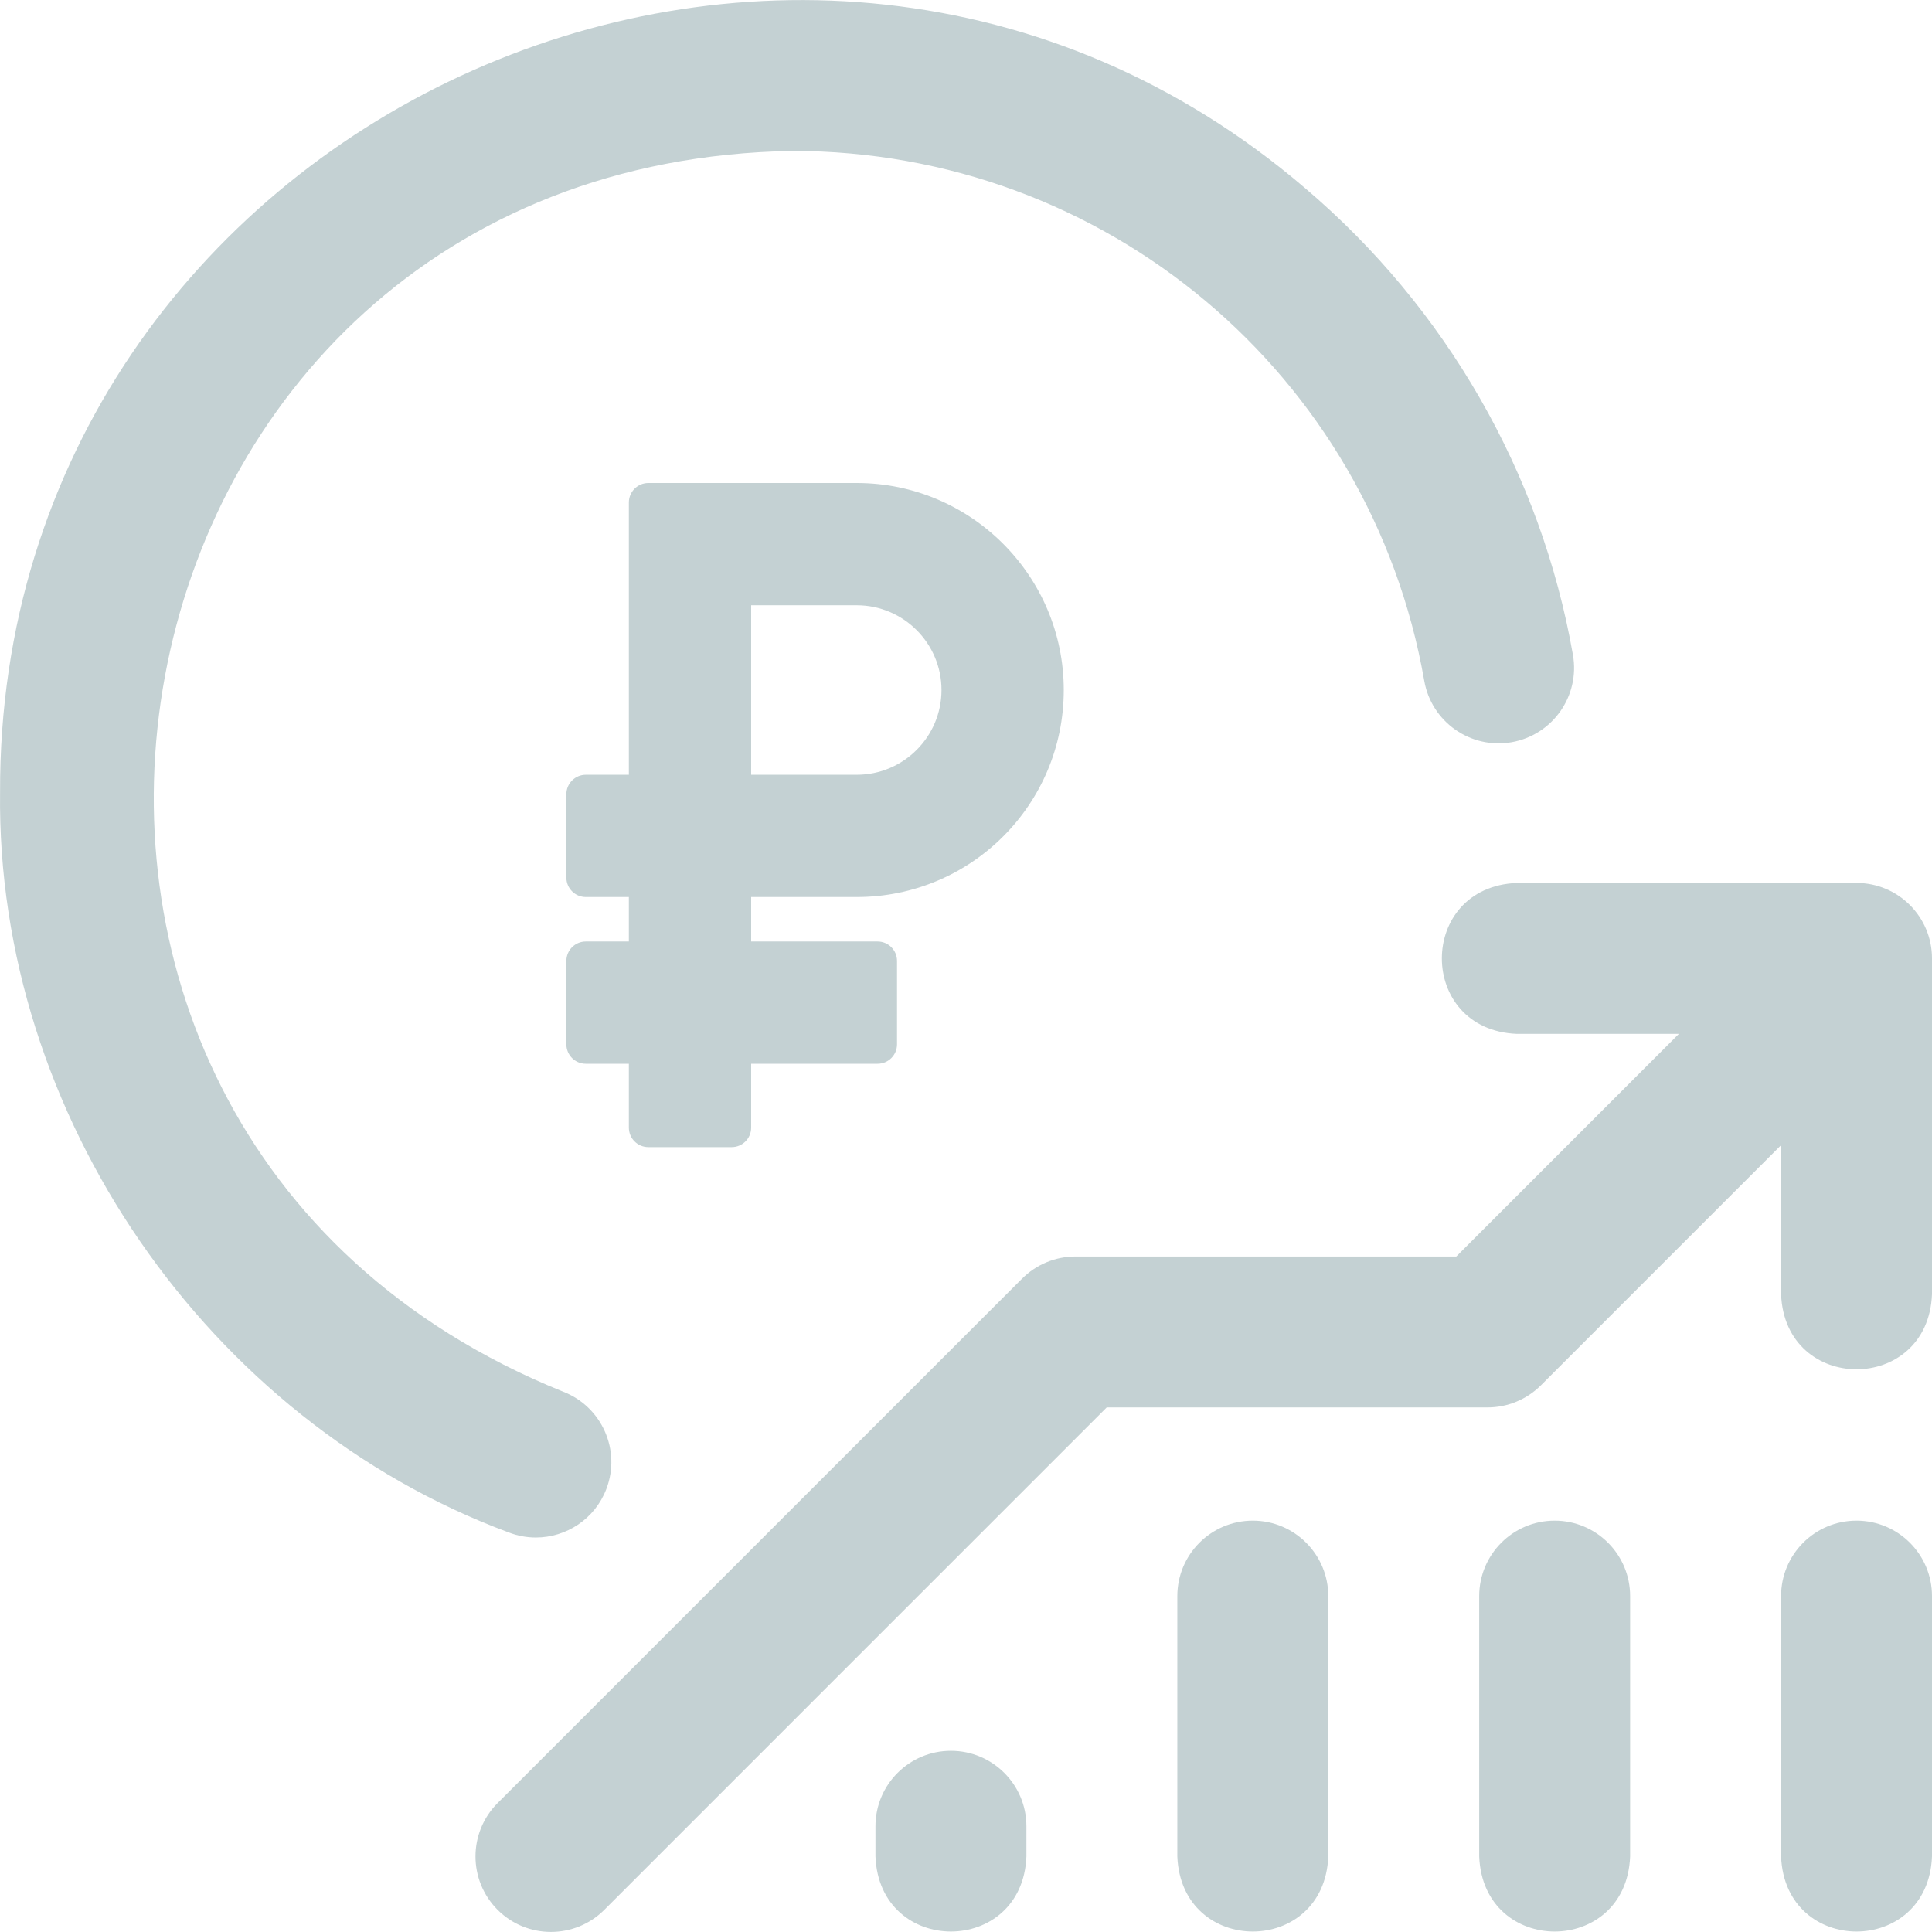 <svg width="60" height="60" viewBox="0 0 60 60" fill="none" xmlns="http://www.w3.org/2000/svg">
<g clip-path="url(#clip0)">
<path d="M60 29.764V40.194C59.876 43.303 55.435 43.301 55.313 40.194V35.564L47.854 43.023C47.414 43.462 46.818 43.709 46.197 43.709H34.37L18.768 59.312C17.852 60.227 16.368 60.227 15.453 59.312C14.538 58.396 14.538 56.912 15.453 55.997L31.742 39.709C32.181 39.269 32.778 39.022 33.399 39.022H45.226L52.139 32.108H47.11C44 31.984 44.002 27.543 47.11 27.421H57.656C58.951 27.421 60 28.47 60 29.764ZM57.656 47.225C56.362 47.225 55.313 48.274 55.313 49.569V57.654C55.436 60.764 59.877 60.762 60 57.654V49.569C60 48.274 58.951 47.225 57.656 47.225ZM48.282 47.225C46.987 47.225 45.938 48.274 45.938 49.569V57.654C46.062 60.764 50.503 60.762 50.625 57.654V49.569C50.625 48.274 49.576 47.225 48.282 47.225ZM38.907 47.225C37.612 47.225 36.563 48.274 36.563 49.569V57.654C36.687 60.764 41.128 60.762 41.251 57.654V49.569C41.251 48.274 40.201 47.225 38.907 47.225ZM29.532 54.373C28.238 54.373 27.188 55.422 27.188 56.717V57.654C27.312 60.764 31.753 60.762 31.876 57.654V56.717C31.876 55.422 30.826 54.373 29.532 54.373ZM16.641 47.749C17.584 47.749 18.473 47.177 18.83 46.244C19.294 45.035 18.689 43.68 17.481 43.217C-2.925 34.977 2.555 5.054 24.611 4.687C34.31 4.687 42.562 11.609 44.232 21.145C44.456 22.42 45.67 23.273 46.945 23.05C48.22 22.826 49.073 21.612 48.849 20.337C47.863 14.704 44.906 9.554 40.522 5.835C24.723 -7.669 -0.069 3.801 0.002 24.609C-0.117 34.612 6.448 44.118 15.803 47.593C16.079 47.699 16.362 47.749 16.641 47.749Z" fill="#C4D1D3"/>
<g clip-path="url(#clip1)">
<path d="M26.607 27.858C30.164 27.858 33.036 24.98 33.036 21.429C33.036 17.884 30.152 15 26.607 15H20.135C19.801 15 19.53 15.271 19.53 15.604V24.061H18.193C17.859 24.061 17.589 24.332 17.589 24.665V27.254C17.589 27.588 17.859 27.858 18.193 27.858H19.53V29.239H18.193C17.859 29.239 17.589 29.509 17.589 29.843V32.432C17.589 32.766 17.859 33.036 18.193 33.036H19.53V35.021C19.53 35.355 19.801 35.625 20.135 35.625H22.724C23.057 35.625 23.328 35.355 23.328 35.021V33.036H27.254C27.588 33.036 27.858 32.766 27.858 32.432V29.843C27.858 29.509 27.588 29.239 27.254 29.239H23.328V27.858H26.607ZM23.328 18.797H26.607C28.058 18.797 29.239 19.978 29.239 21.429C29.239 22.88 28.058 24.061 26.607 24.061H23.328V18.797Z" fill="#C4D1D3"/>
</g>
</g>
<defs>
<clipPath id="clip0">
<rect width="60" height="60" fill="white"/>
</clipPath>
<clipPath id="clip1">
<rect width="20.625" height="20.625" fill="white" transform="translate(15 15)"/>
</clipPath>
</defs>
</svg>
